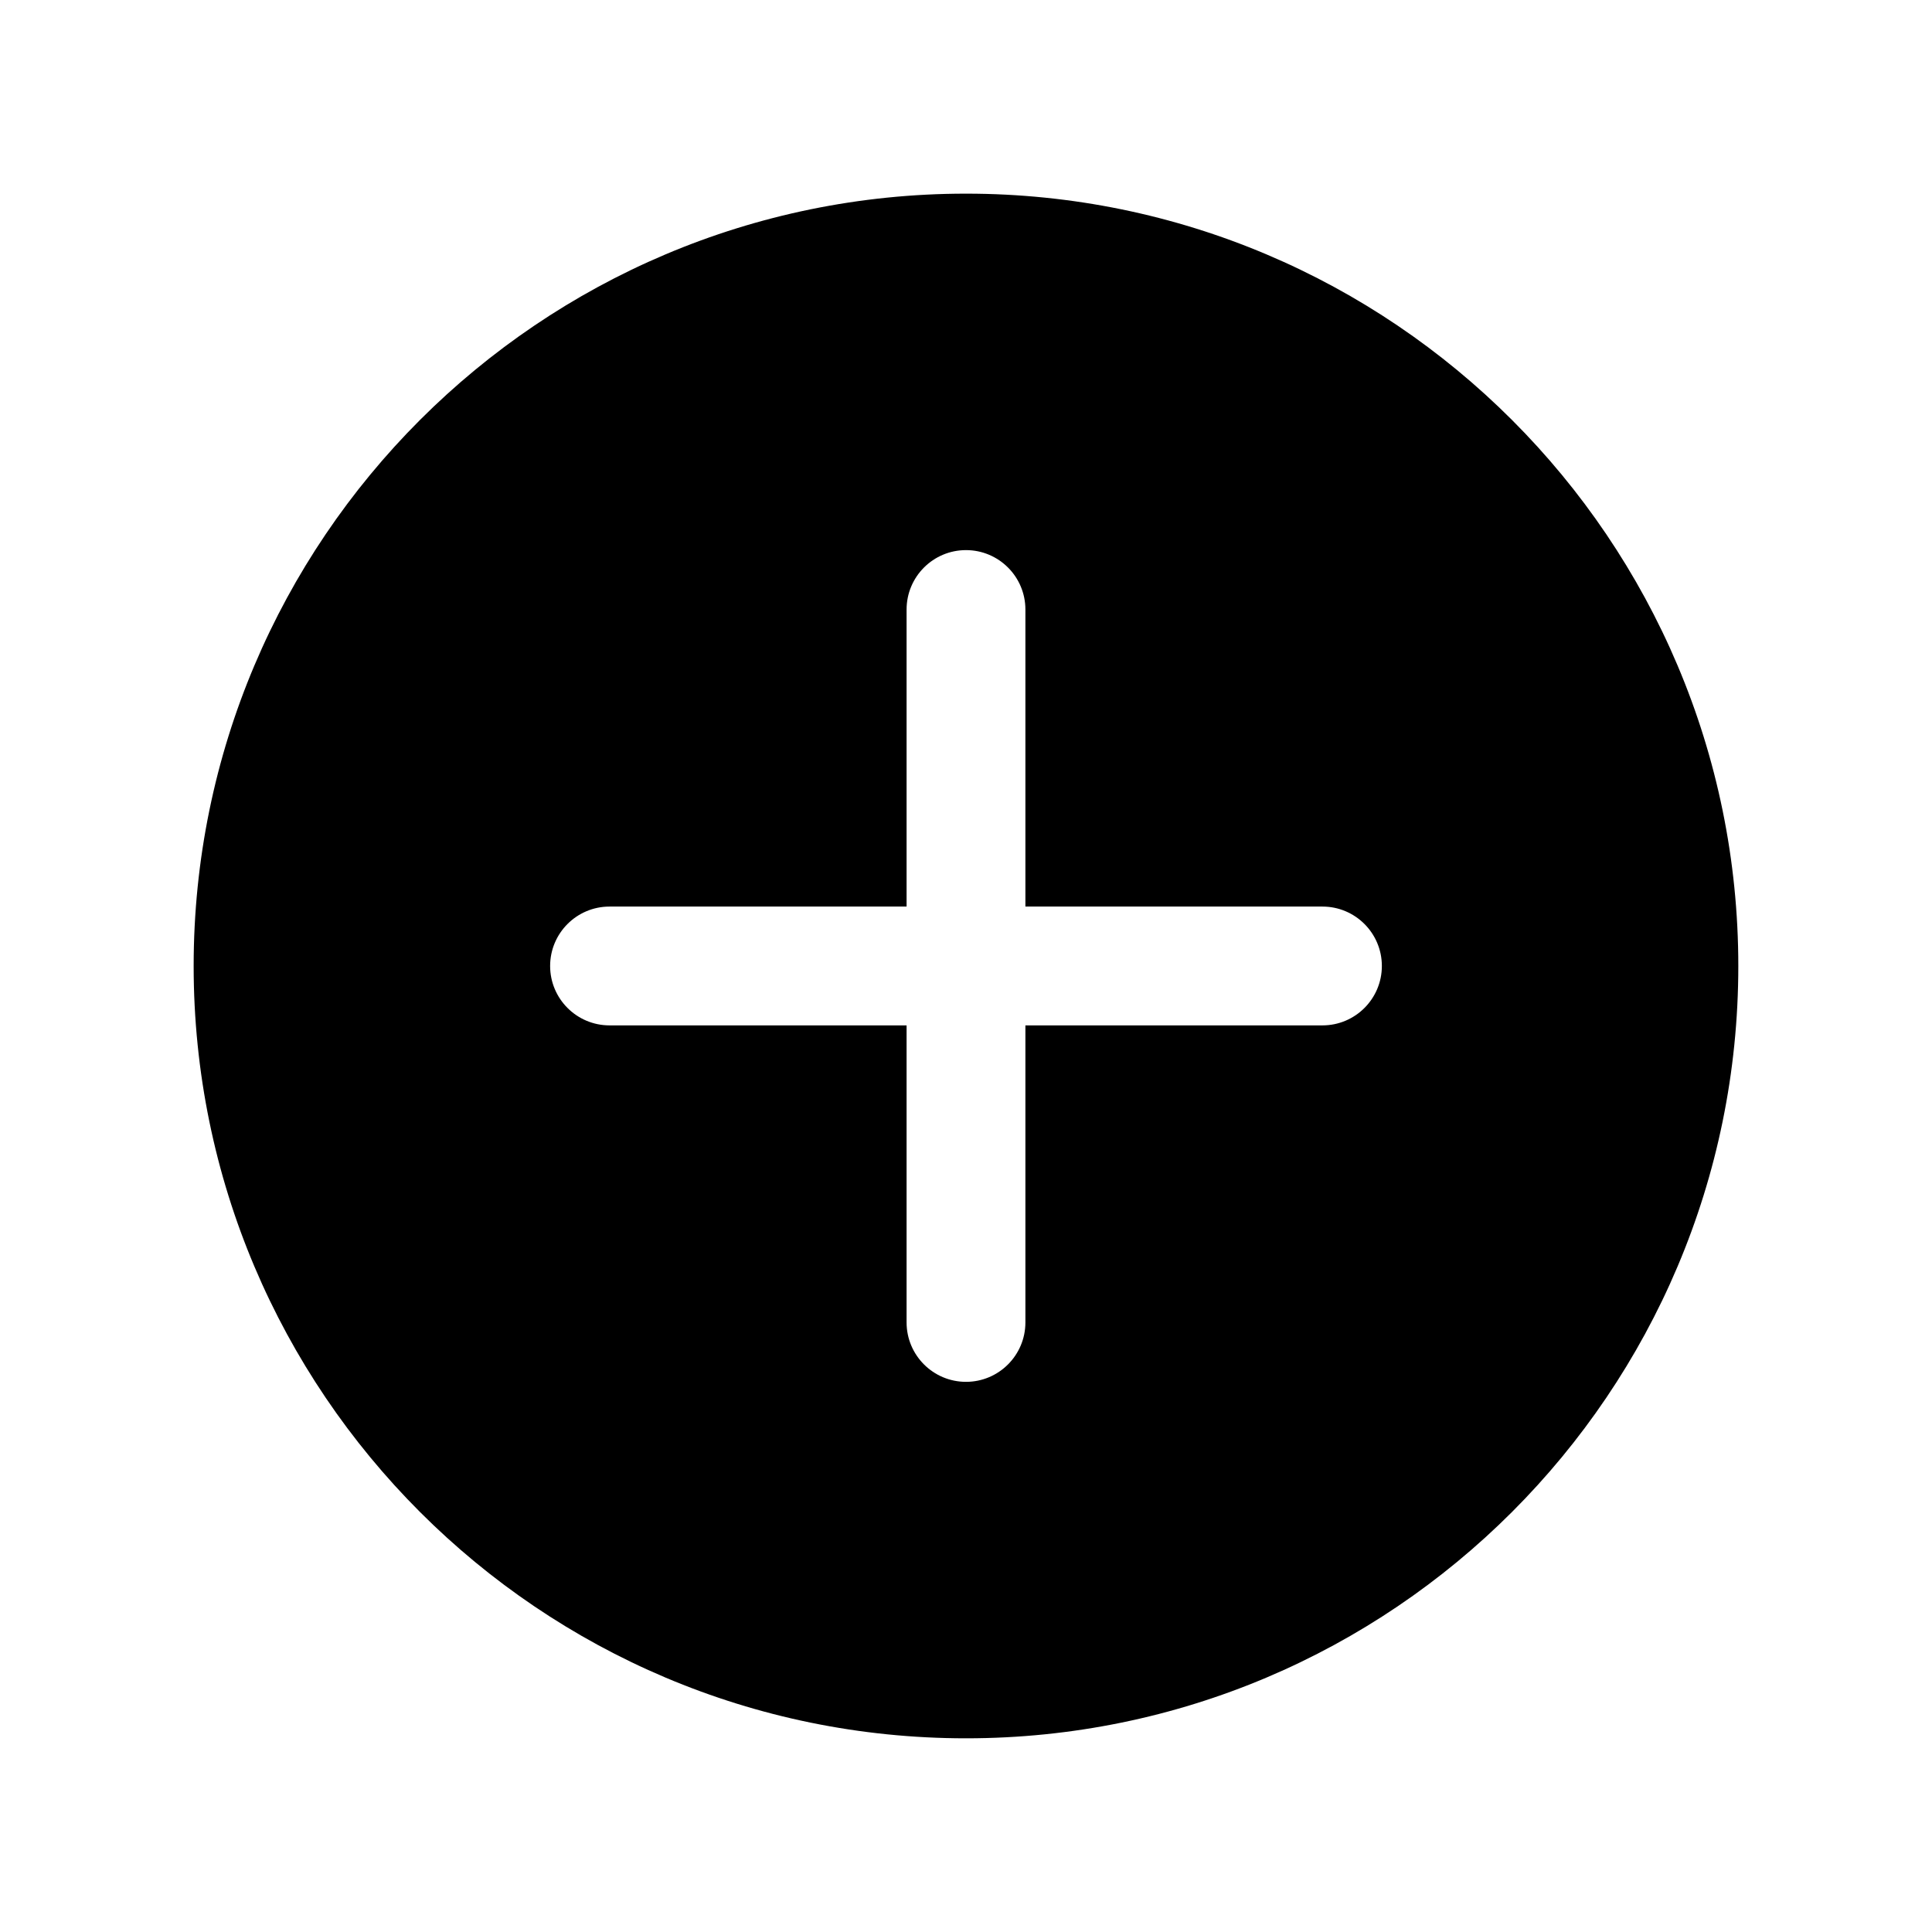 <?xml version="1.0" encoding="UTF-8"?>
<!-- Uploaded to: SVG Find, www.svgrepo.com, Generator: SVG Find Mixer Tools -->
<svg fill="#000000" width="800px" height="800px" version="1.1" viewBox="144 144 512 512" xmlns="http://www.w3.org/2000/svg">
 <path d="m400 195.32c112.96 0 204.67 91.711 204.67 204.68 0 112.96-91.711 204.67-204.67 204.67-112.96 0-204.68-91.711-204.68-204.67 0-112.96 91.711-204.68 204.68-204.68zm-15.746 188.93h-78.719c-8.691 0-15.746 7.055-15.746 15.746 0 8.688 7.055 15.742 15.746 15.742h78.719v78.719c0 8.691 7.055 15.746 15.746 15.746 8.688 0 15.742-7.055 15.742-15.746v-78.719h78.719c8.691 0 15.746-7.055 15.746-15.742 0-8.691-7.055-15.746-15.746-15.746h-78.719v-78.719c0-8.691-7.055-15.746-15.742-15.746-8.691 0-15.746 7.055-15.746 15.746z" fill-rule="evenodd"/>
</svg>